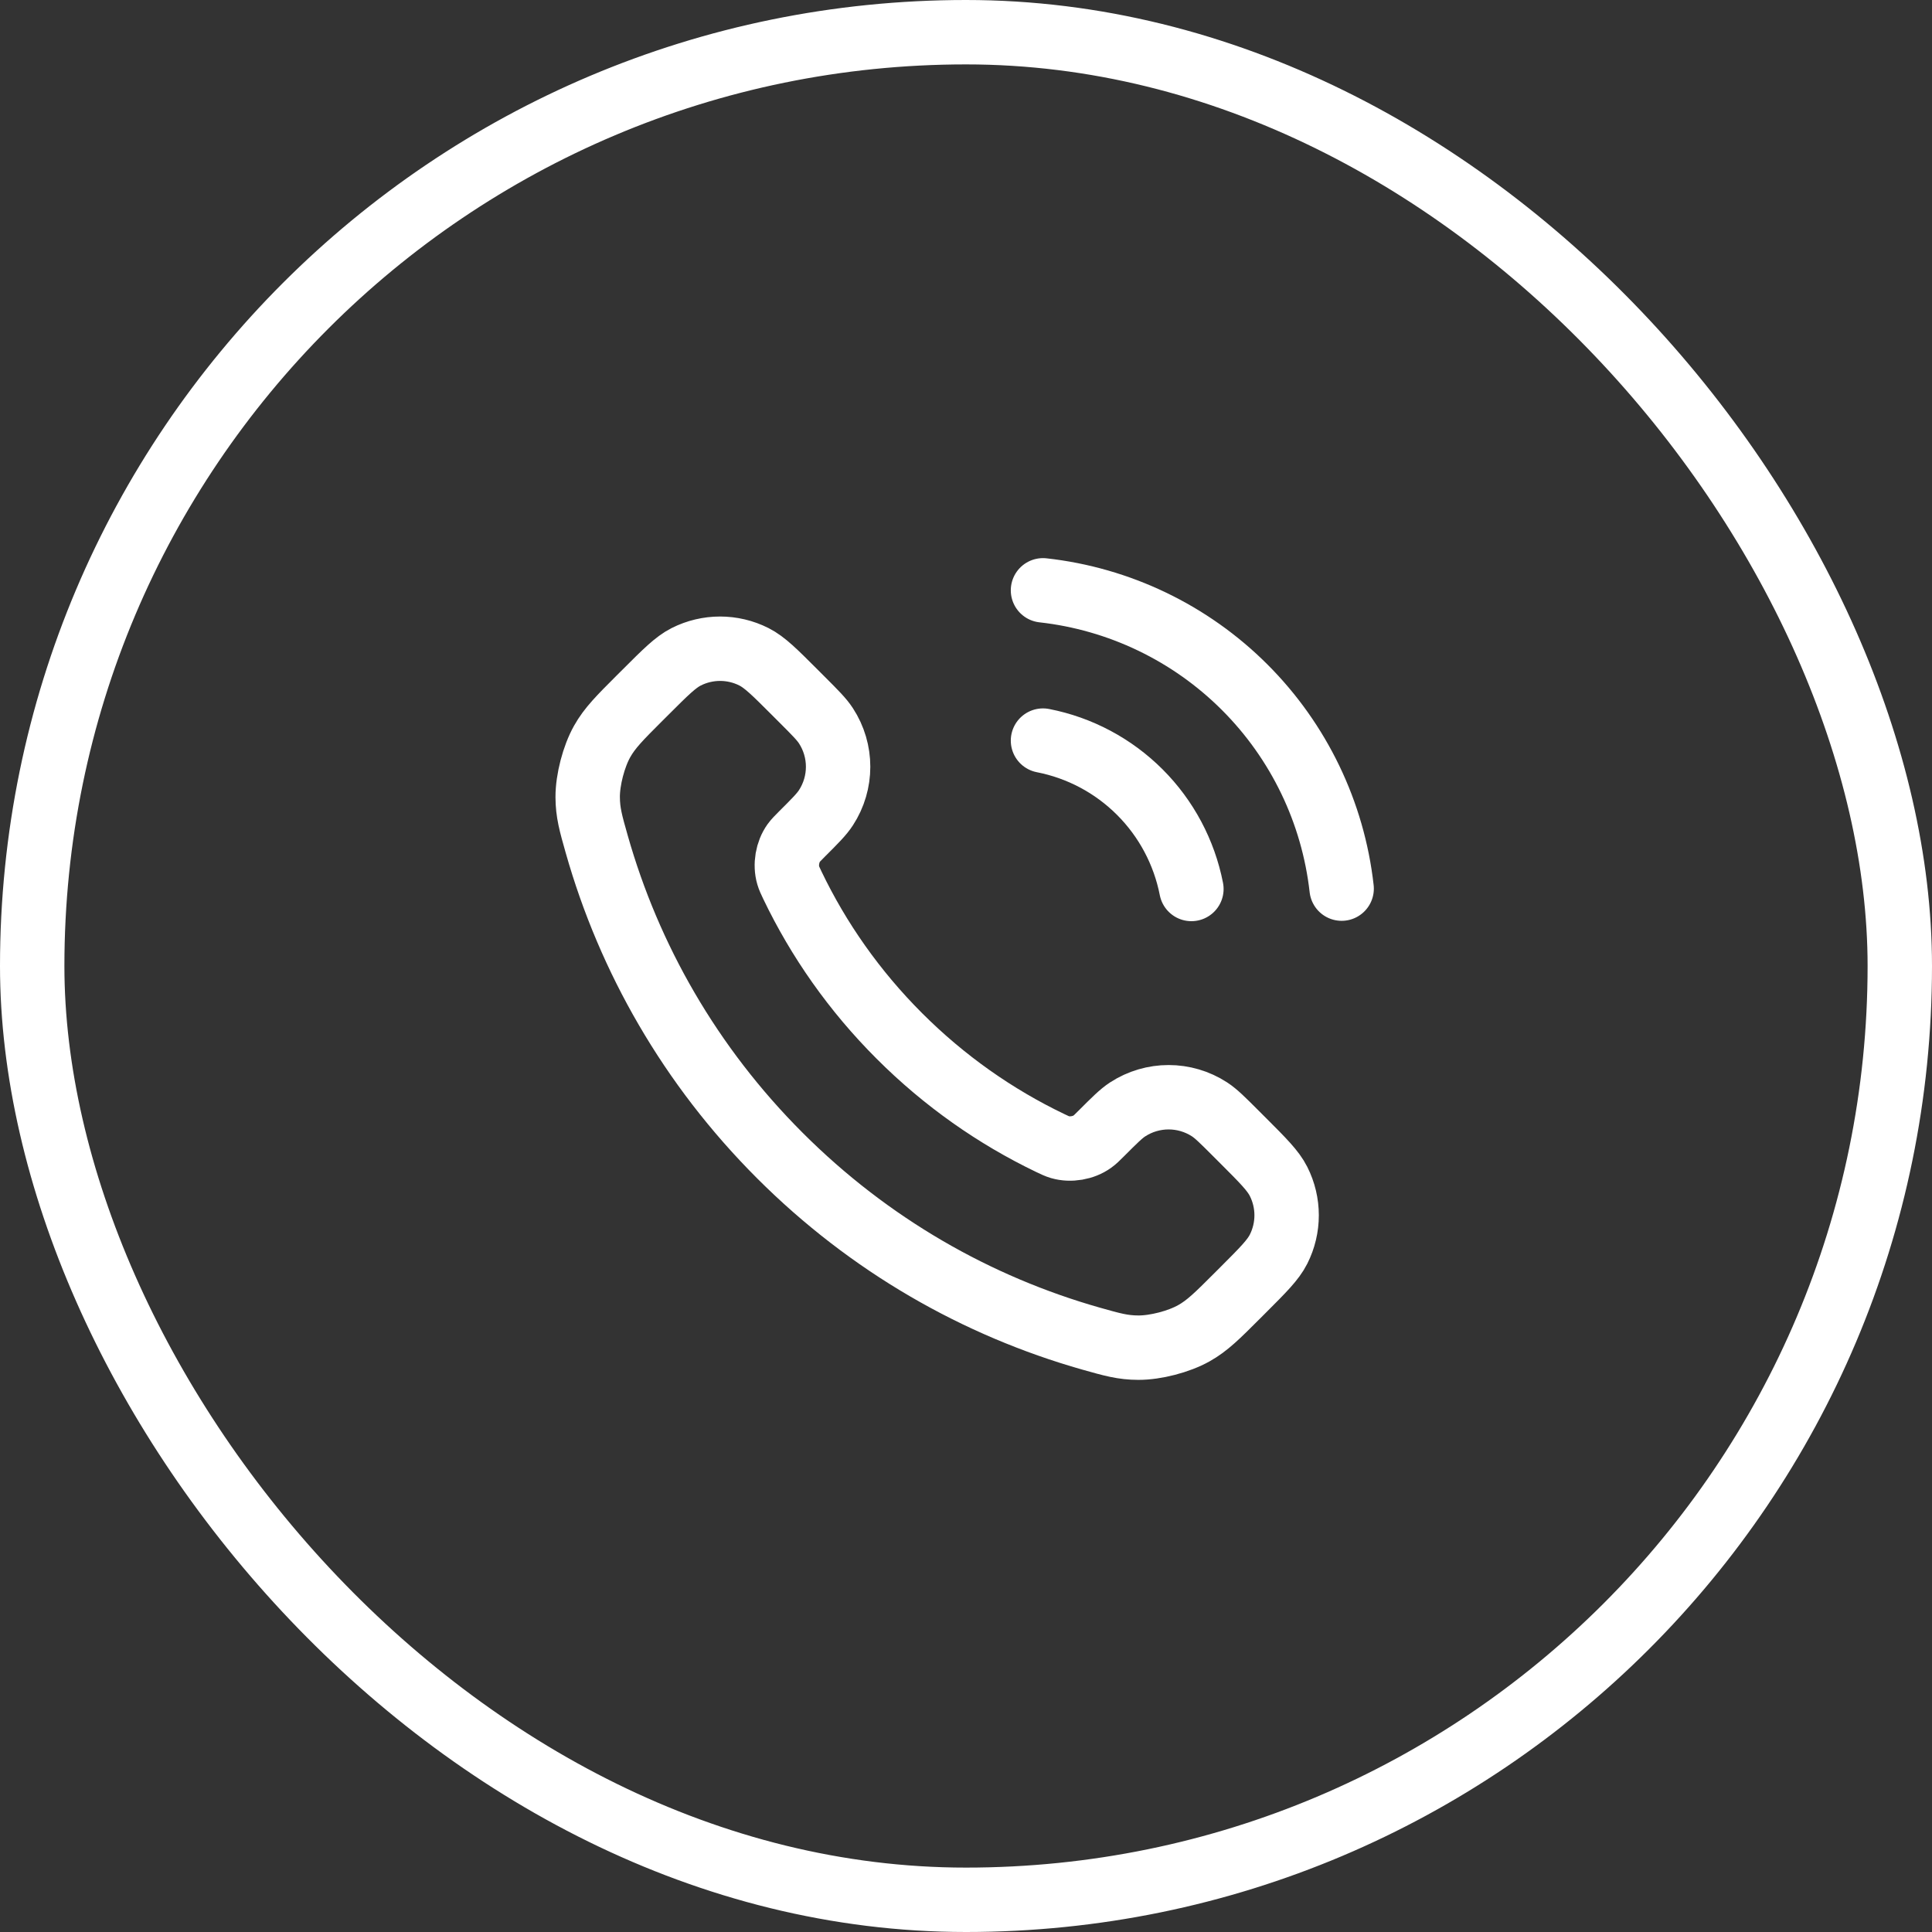<svg xmlns="http://www.w3.org/2000/svg" width="60" height="60" viewBox="0 0 60 60" fill="none"><rect x="0" y="0" width="60" height="60" fill="#333333" stroke="none"/><rect x="1" y="1" width="58" height="58" rx="29" stroke="white" stroke-width="2"></rect><path d="M32.391 23C33.531 23.222 34.578 23.78 35.399 24.601C36.22 25.422 36.777 26.469 37 27.608M32.391 18.333C34.759 18.596 36.967 19.657 38.652 21.34C40.337 23.023 41.4 25.229 41.666 27.597M27.931 32.173C26.529 30.772 25.422 29.187 24.61 27.495C24.541 27.35 24.506 27.277 24.479 27.185C24.383 26.858 24.452 26.456 24.65 26.179C24.706 26.101 24.773 26.035 24.906 25.901C25.314 25.494 25.518 25.29 25.651 25.084C26.154 24.311 26.154 23.314 25.651 22.541C25.518 22.336 25.314 22.132 24.906 21.724L24.679 21.497C24.059 20.877 23.749 20.567 23.416 20.398C22.754 20.063 21.972 20.063 21.309 20.398C20.977 20.567 20.667 20.877 20.047 21.497L19.863 21.68C19.245 22.298 18.936 22.607 18.7 23.027C18.438 23.493 18.25 24.217 18.251 24.752C18.253 25.234 18.346 25.563 18.533 26.221C19.538 29.76 21.433 33.1 24.219 35.886C27.005 38.672 30.344 40.567 33.883 41.572C34.542 41.758 34.871 41.852 35.353 41.853C35.887 41.855 36.611 41.667 37.077 41.405C37.497 41.169 37.806 40.86 38.424 40.242L38.608 40.058C39.228 39.438 39.538 39.128 39.706 38.795C40.041 38.133 40.041 37.351 39.706 36.689C39.538 36.356 39.228 36.046 38.608 35.426L38.381 35.199C37.973 34.791 37.769 34.587 37.564 34.453C36.791 33.95 35.794 33.95 35.02 34.453C34.815 34.587 34.611 34.791 34.203 35.199C34.07 35.332 34.003 35.399 33.925 35.454C33.648 35.653 33.247 35.721 32.919 35.626C32.828 35.599 32.755 35.564 32.609 35.494C30.918 34.682 29.333 33.575 27.931 32.173Z" stroke="white" stroke-width="2" stroke-linecap="round" stroke-linejoin="round"></path></svg>